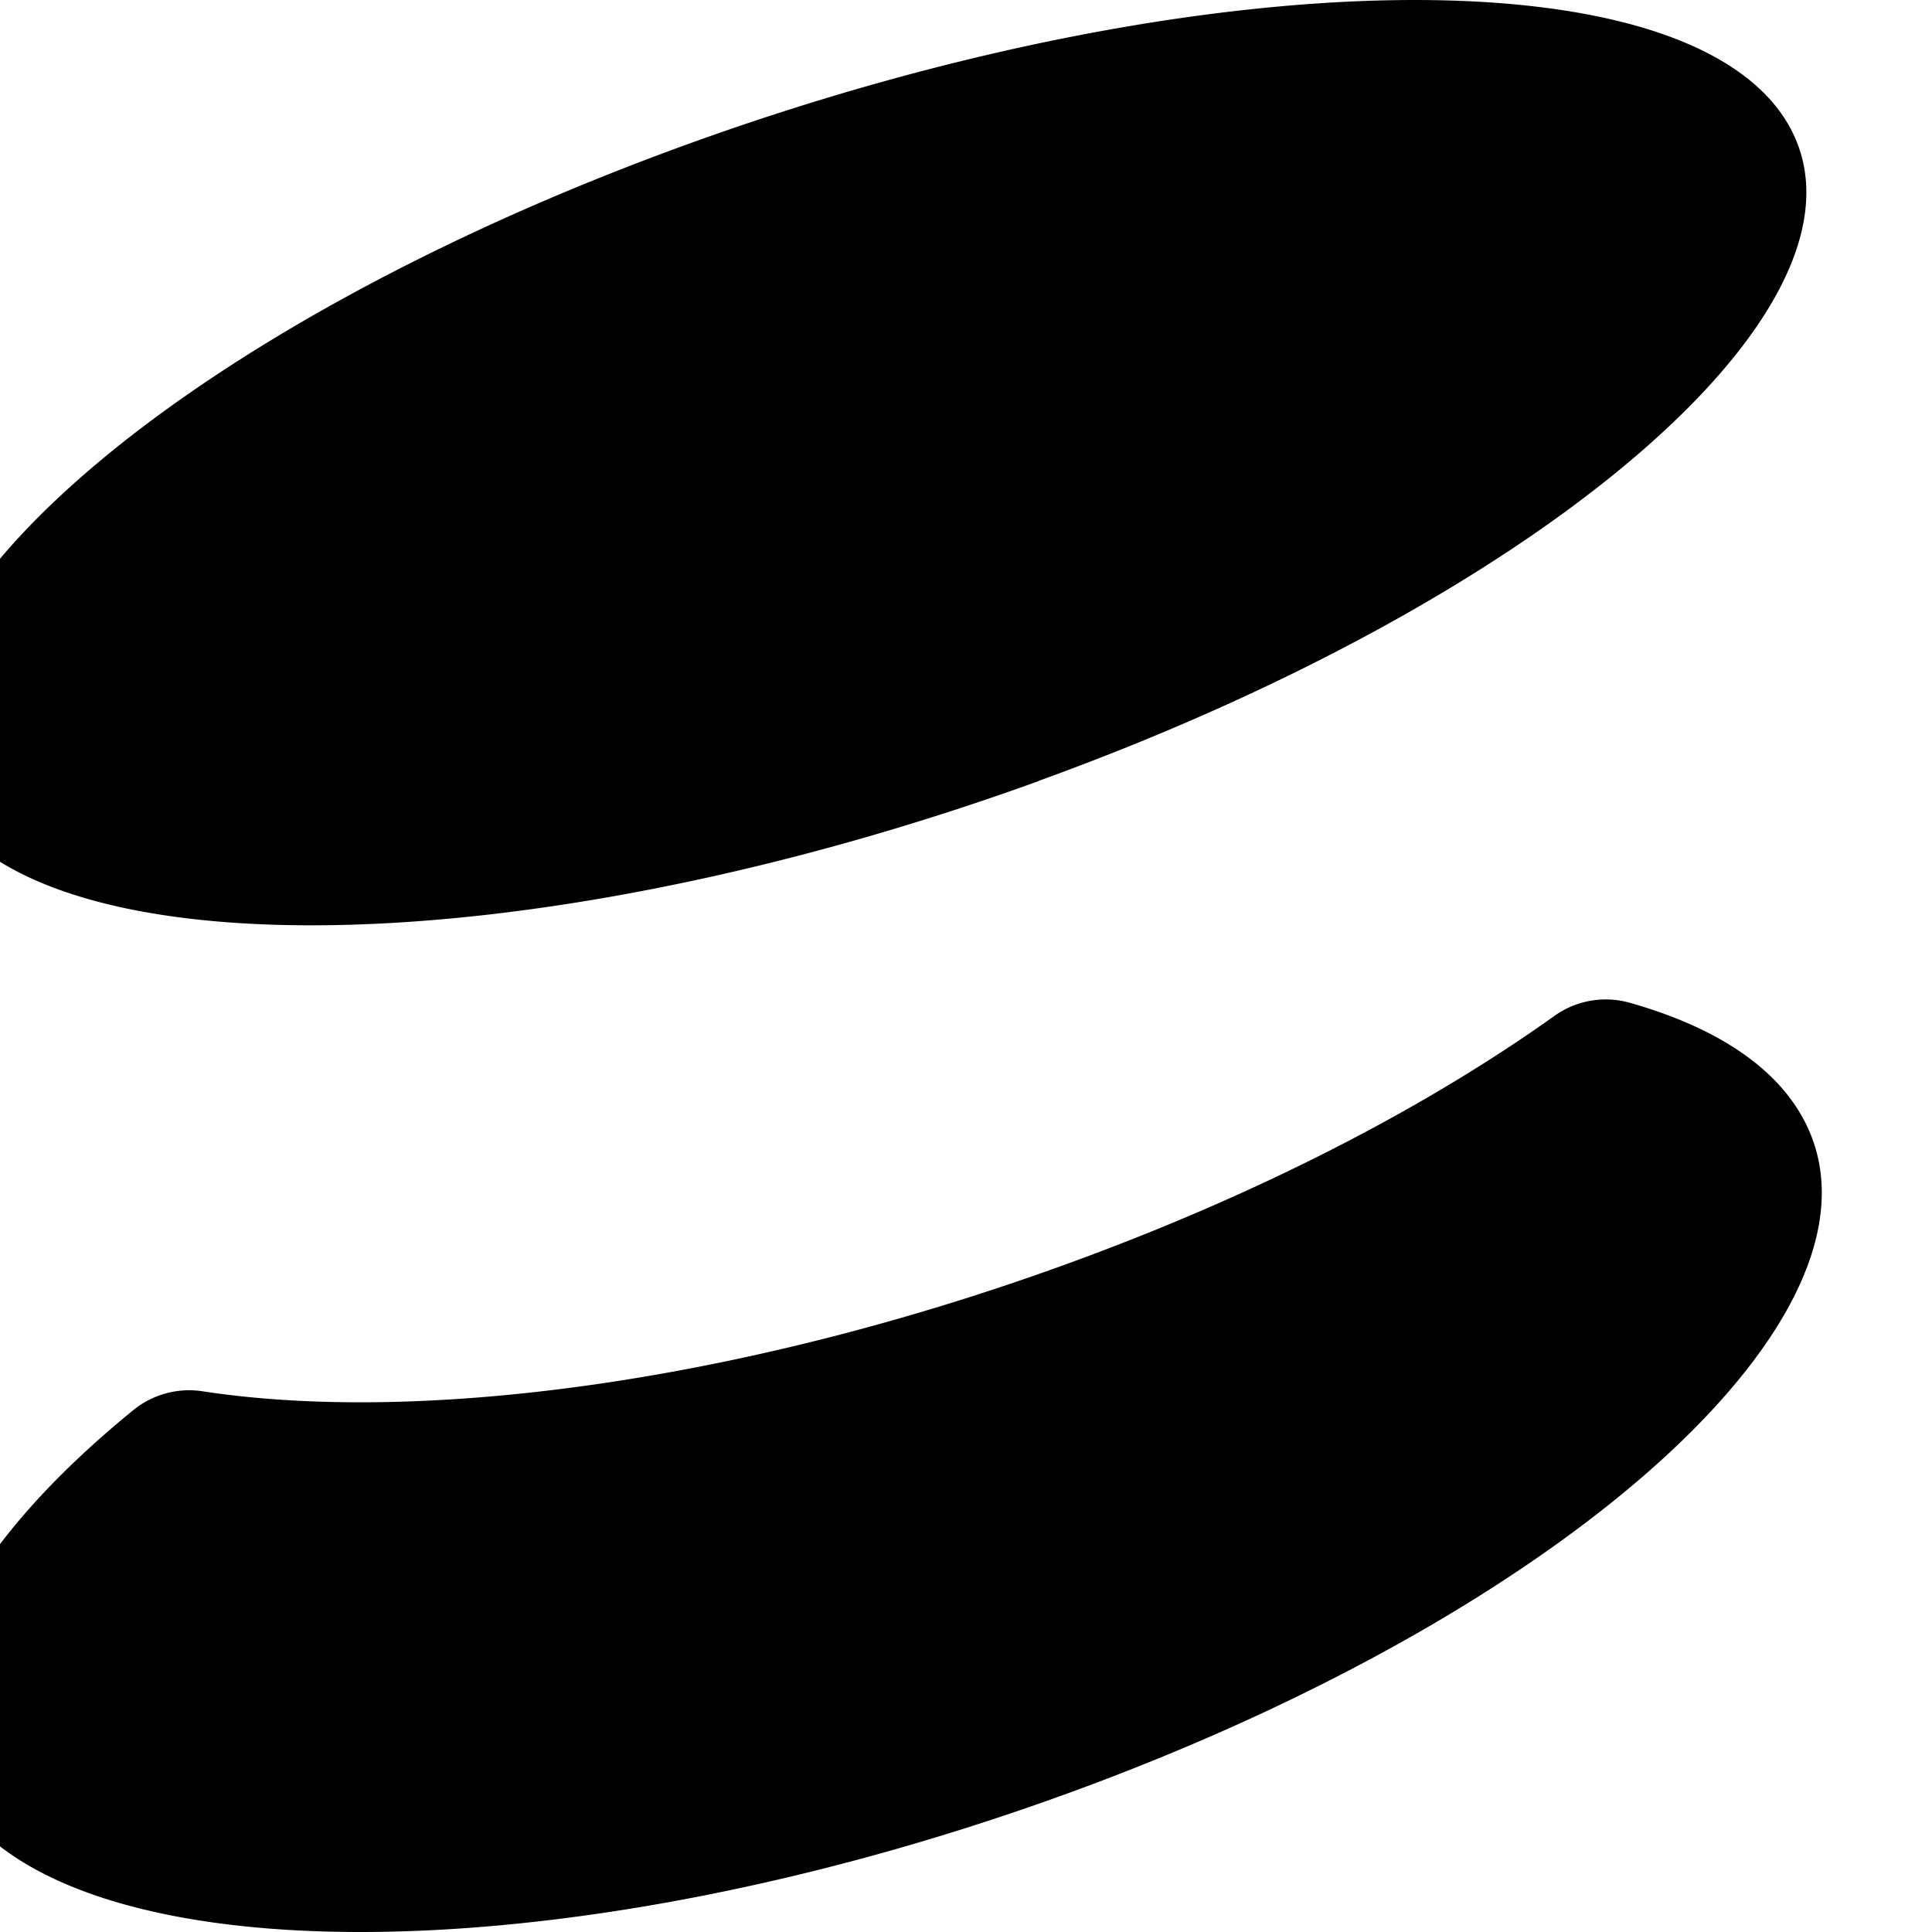 <svg xmlns="http://www.w3.org/2000/svg" width="44" height="44" fill="none" viewBox="0 0 44 44">
  <g filter="url(#filter0_i_25_1676)">
    <path fill="url(#paint0_linear_25_1676)" fillRule="evenodd" d="M.675 40.742c-1.308-2.379.42-5.557 4.198-8.635a2.017 2.017 0 011.579-.42c4.936.754 12.214-.2 19.606-2.877 4.422-1.6 8.25-3.588 11.17-5.673a2.01 2.01 0 011.708-.302c1.9.536 3.282 1.412 3.948 2.621 2.364 4.294-5.166 11.198-16.823 15.417-11.655 4.22-23.02 4.161-25.386-.13v-.001zm24.803-22.954v-.002C37.134 13.566 44.793 6.9 42.588 2.893c-2.206-4.005-13.443-3.83-25.1.391C5.835 7.505-1.828 14.174.378 18.18c2.207 4.006 13.443 3.83 25.1-.39v-.002z" clipRule="evenodd"></path>
  </g>
  <defs>
    <filter id="filter0_i_25_1676" width="45.146" height="44" x="-1.828" y="0" colorInterpolationFilters="sRGB" filterUnits="userSpaceOnUse">
      <feFlood floodOpacity="0" result="BackgroundImageFix"></feFlood>
      <feBlend in="SourceGraphic" in2="BackgroundImageFix" result="shape"></feBlend>
      <feColorMatrix in="SourceAlpha" result="hardAlpha" values="0 0 0 0 0 0 0 0 0 0 0 0 0 0 0 0 0 0 127 0"></feColorMatrix>
      <feOffset dx="-1.828"></feOffset>
      <feGaussianBlur stdDeviation="1.828"></feGaussianBlur>
      <feComposite in2="hardAlpha" k2="-1" k3="1" operator="arithmetic"></feComposite>
      <feColorMatrix values="0 0 0 0 0.806 0 0 0 0 0.738 0 0 0 0 1 0 0 0 0.3 0"></feColorMatrix>
      <feBlend in2="shape" result="effect1_innerShadow_25_1676"></feBlend>
    </filter>
    <linearGradient id="paint0_linear_25_1676" x1="1.535" x2="58.755" y1="41.442" y2="-52.835" gradientUnits="userSpaceOnUse">
      <stop stopColor="#B4B4FF"></stop>
      <stop offset="1" stopColor="#FFAAF8"></stop>
    </linearGradient>
  </defs>
</svg>

